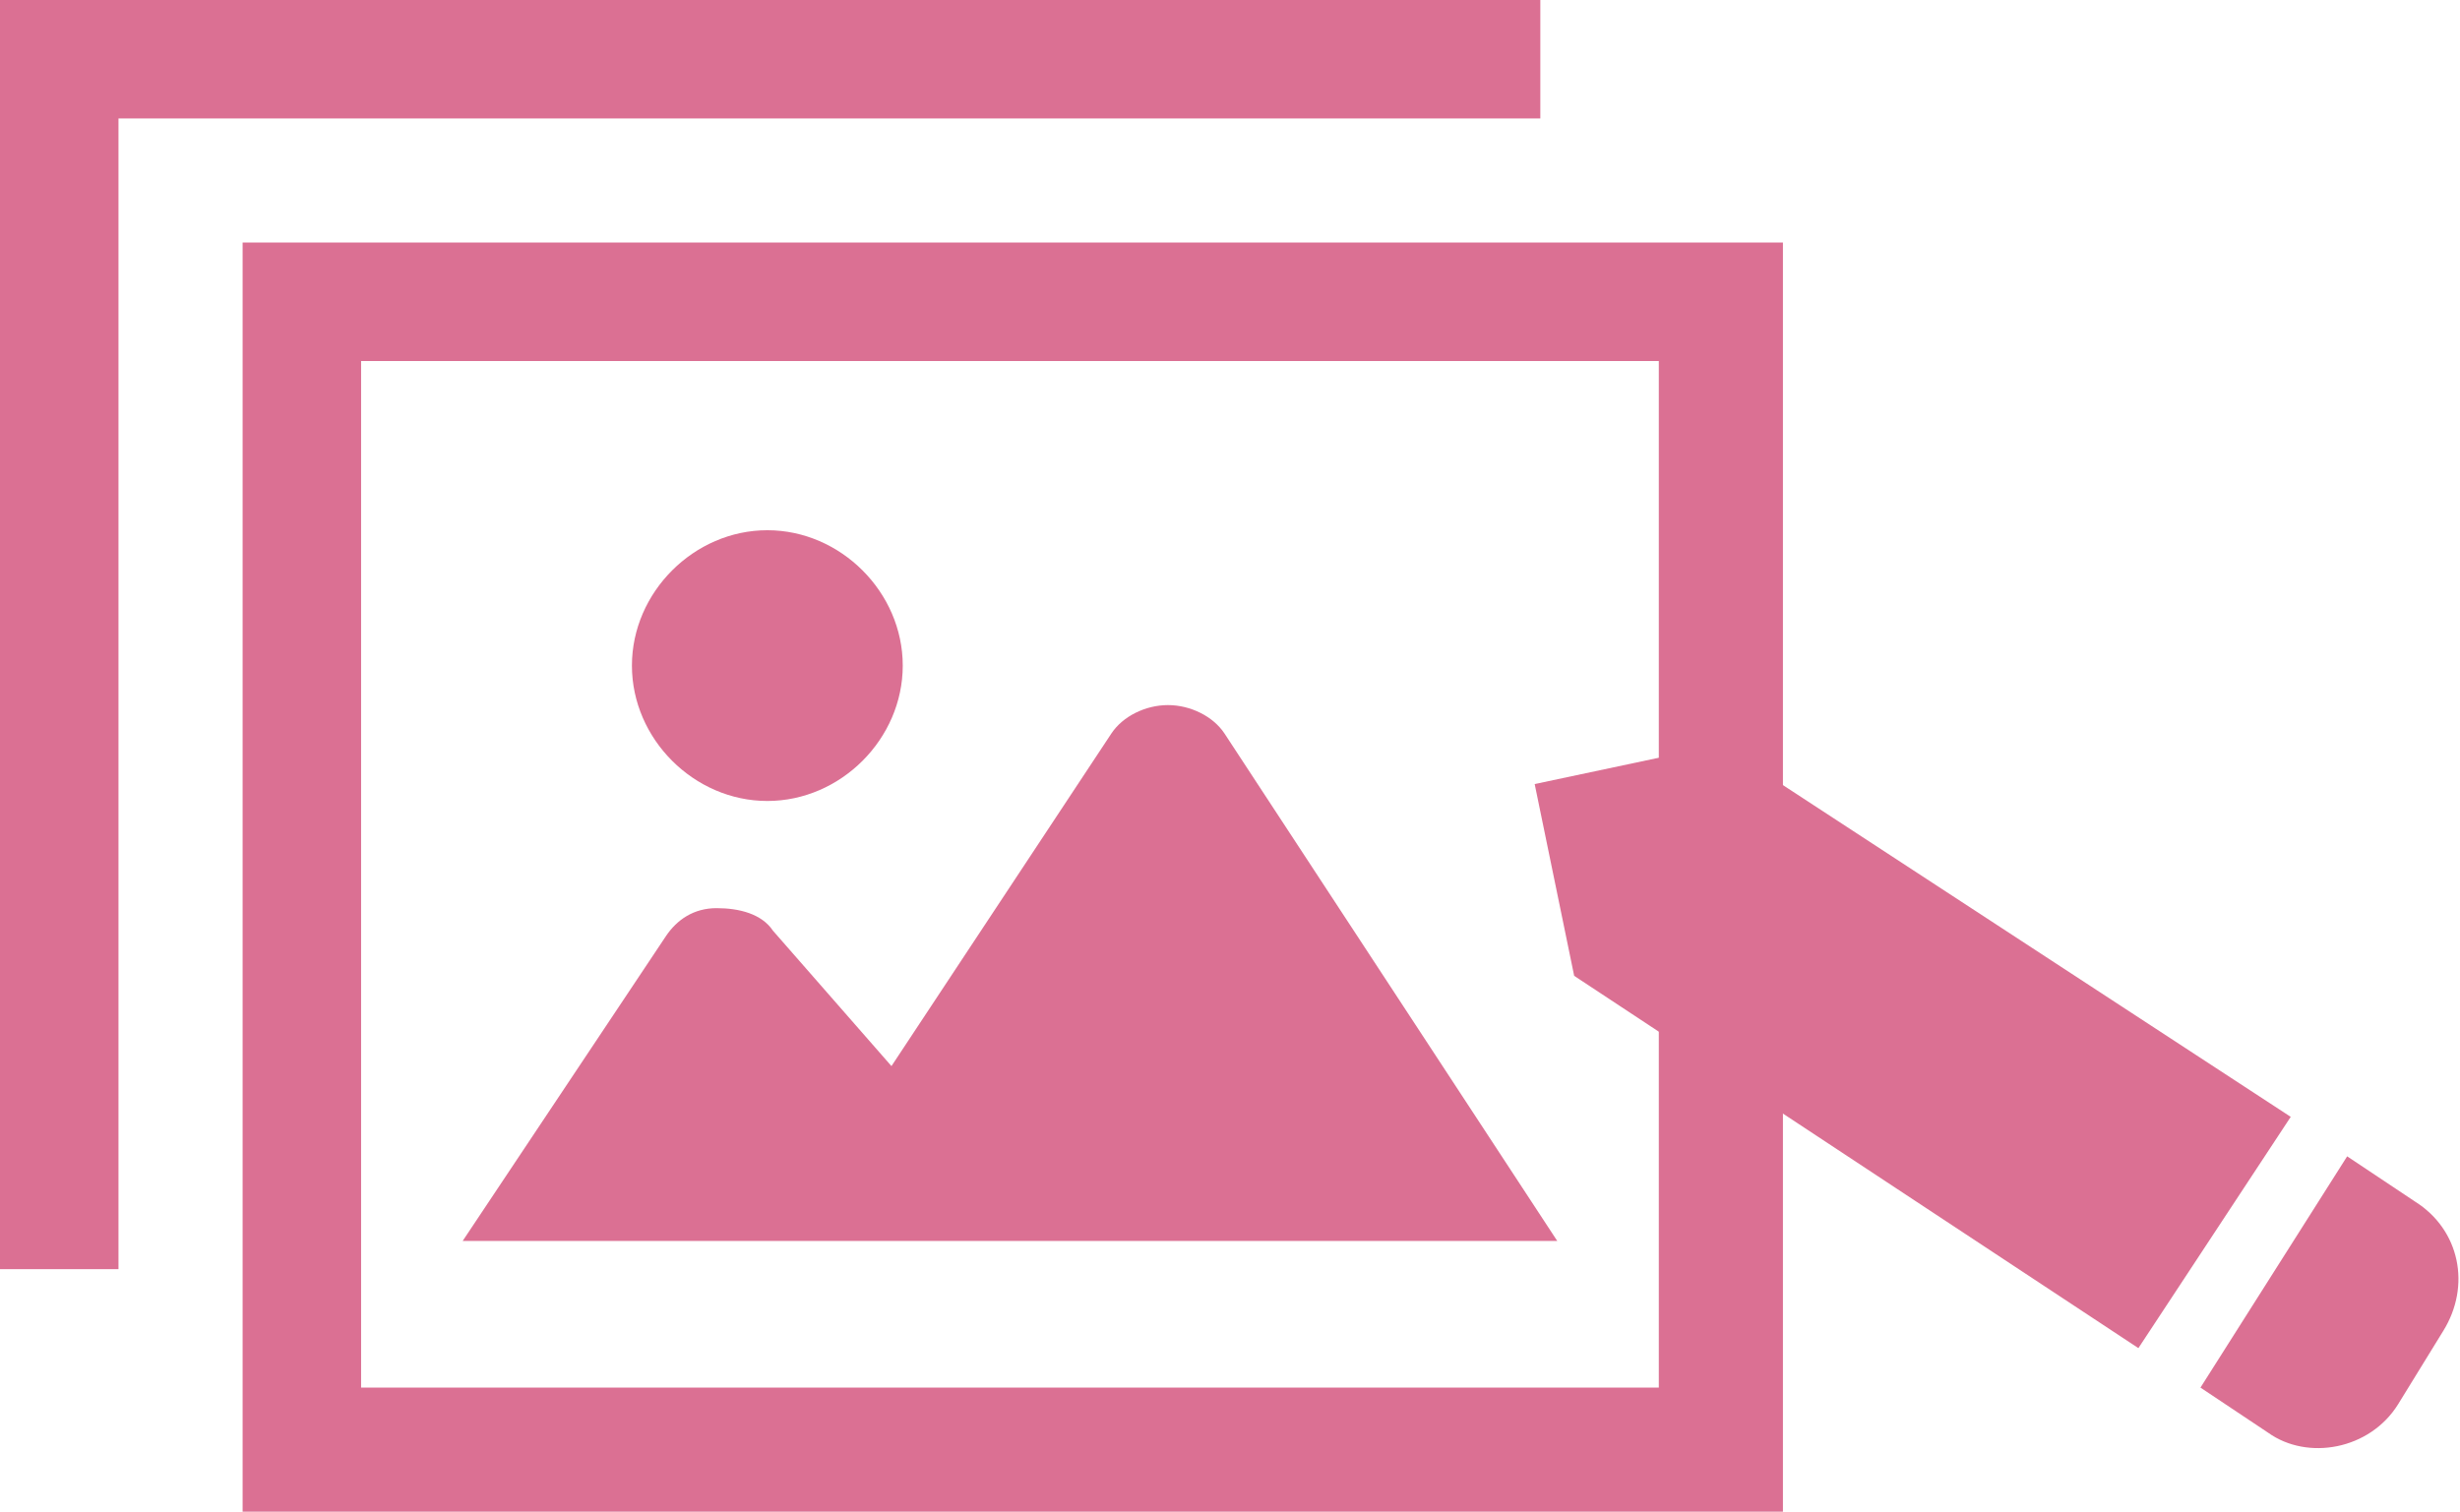 <?xml version="1.0" encoding="utf-8"?>
<!-- Generator: Adobe Illustrator 25.4.1, SVG Export Plug-In . SVG Version: 6.00 Build 0)  -->
<svg version="1.1" id="_x31_" xmlns="http://www.w3.org/2000/svg" xmlns:xlink="http://www.w3.org/1999/xlink" x="0px" y="0px"
	 viewBox="0 0 43.6 26.8" style="enable-background:new 0 0 43.6 26.8;" xml:space="preserve">
<style type="text/css">
	.st0{fill:#DB7093;}
</style>
<g>
	<path class="st0" d="M4.3,4.3v22.5h27.3V4.3H4.3z M29.4,24.6h-23V6.4h23V24.6z"/>
	<path class="st0" d="M21.7,13c-0.2-0.3-0.6-0.5-1-0.5c-0.4,0-0.8,0.2-1,0.5l-3.9,5.9l-2.1-2.4c-0.2-0.3-0.6-0.4-1-0.4
		c-0.4,0-0.7,0.2-0.9,0.5L8.2,22h19.4L21.7,13z"/>
	<path class="st0" d="M13.6,14.2c1.3,0,2.4-1.1,2.4-2.4c0-1.3-1.1-2.4-2.4-2.4c-1.3,0-2.4,1.1-2.4,2.4
		C11.2,13.1,12.3,14.2,13.6,14.2z"/>
	<polygon class="st0" points="27.3,2.1 27.3,0 0,0 0,22.5 2.1,22.5 2.1,20.3 2.1,2.1 25.2,2.1 	"/>
</g>
<g>
	<path class="st0" d="M42.5,24.9l0.8-1.3c0.5-0.8,0.3-1.8-0.5-2.3l-1.2-0.8L39,24.6l1.2,0.8C40.9,25.9,42,25.7,42.5,24.9z"/>
	<polygon class="st0" points="30.5,13.2 27.2,13.9 27.9,17.3 37.9,23.9 40.6,19.8 	"/>
</g>
</svg>
